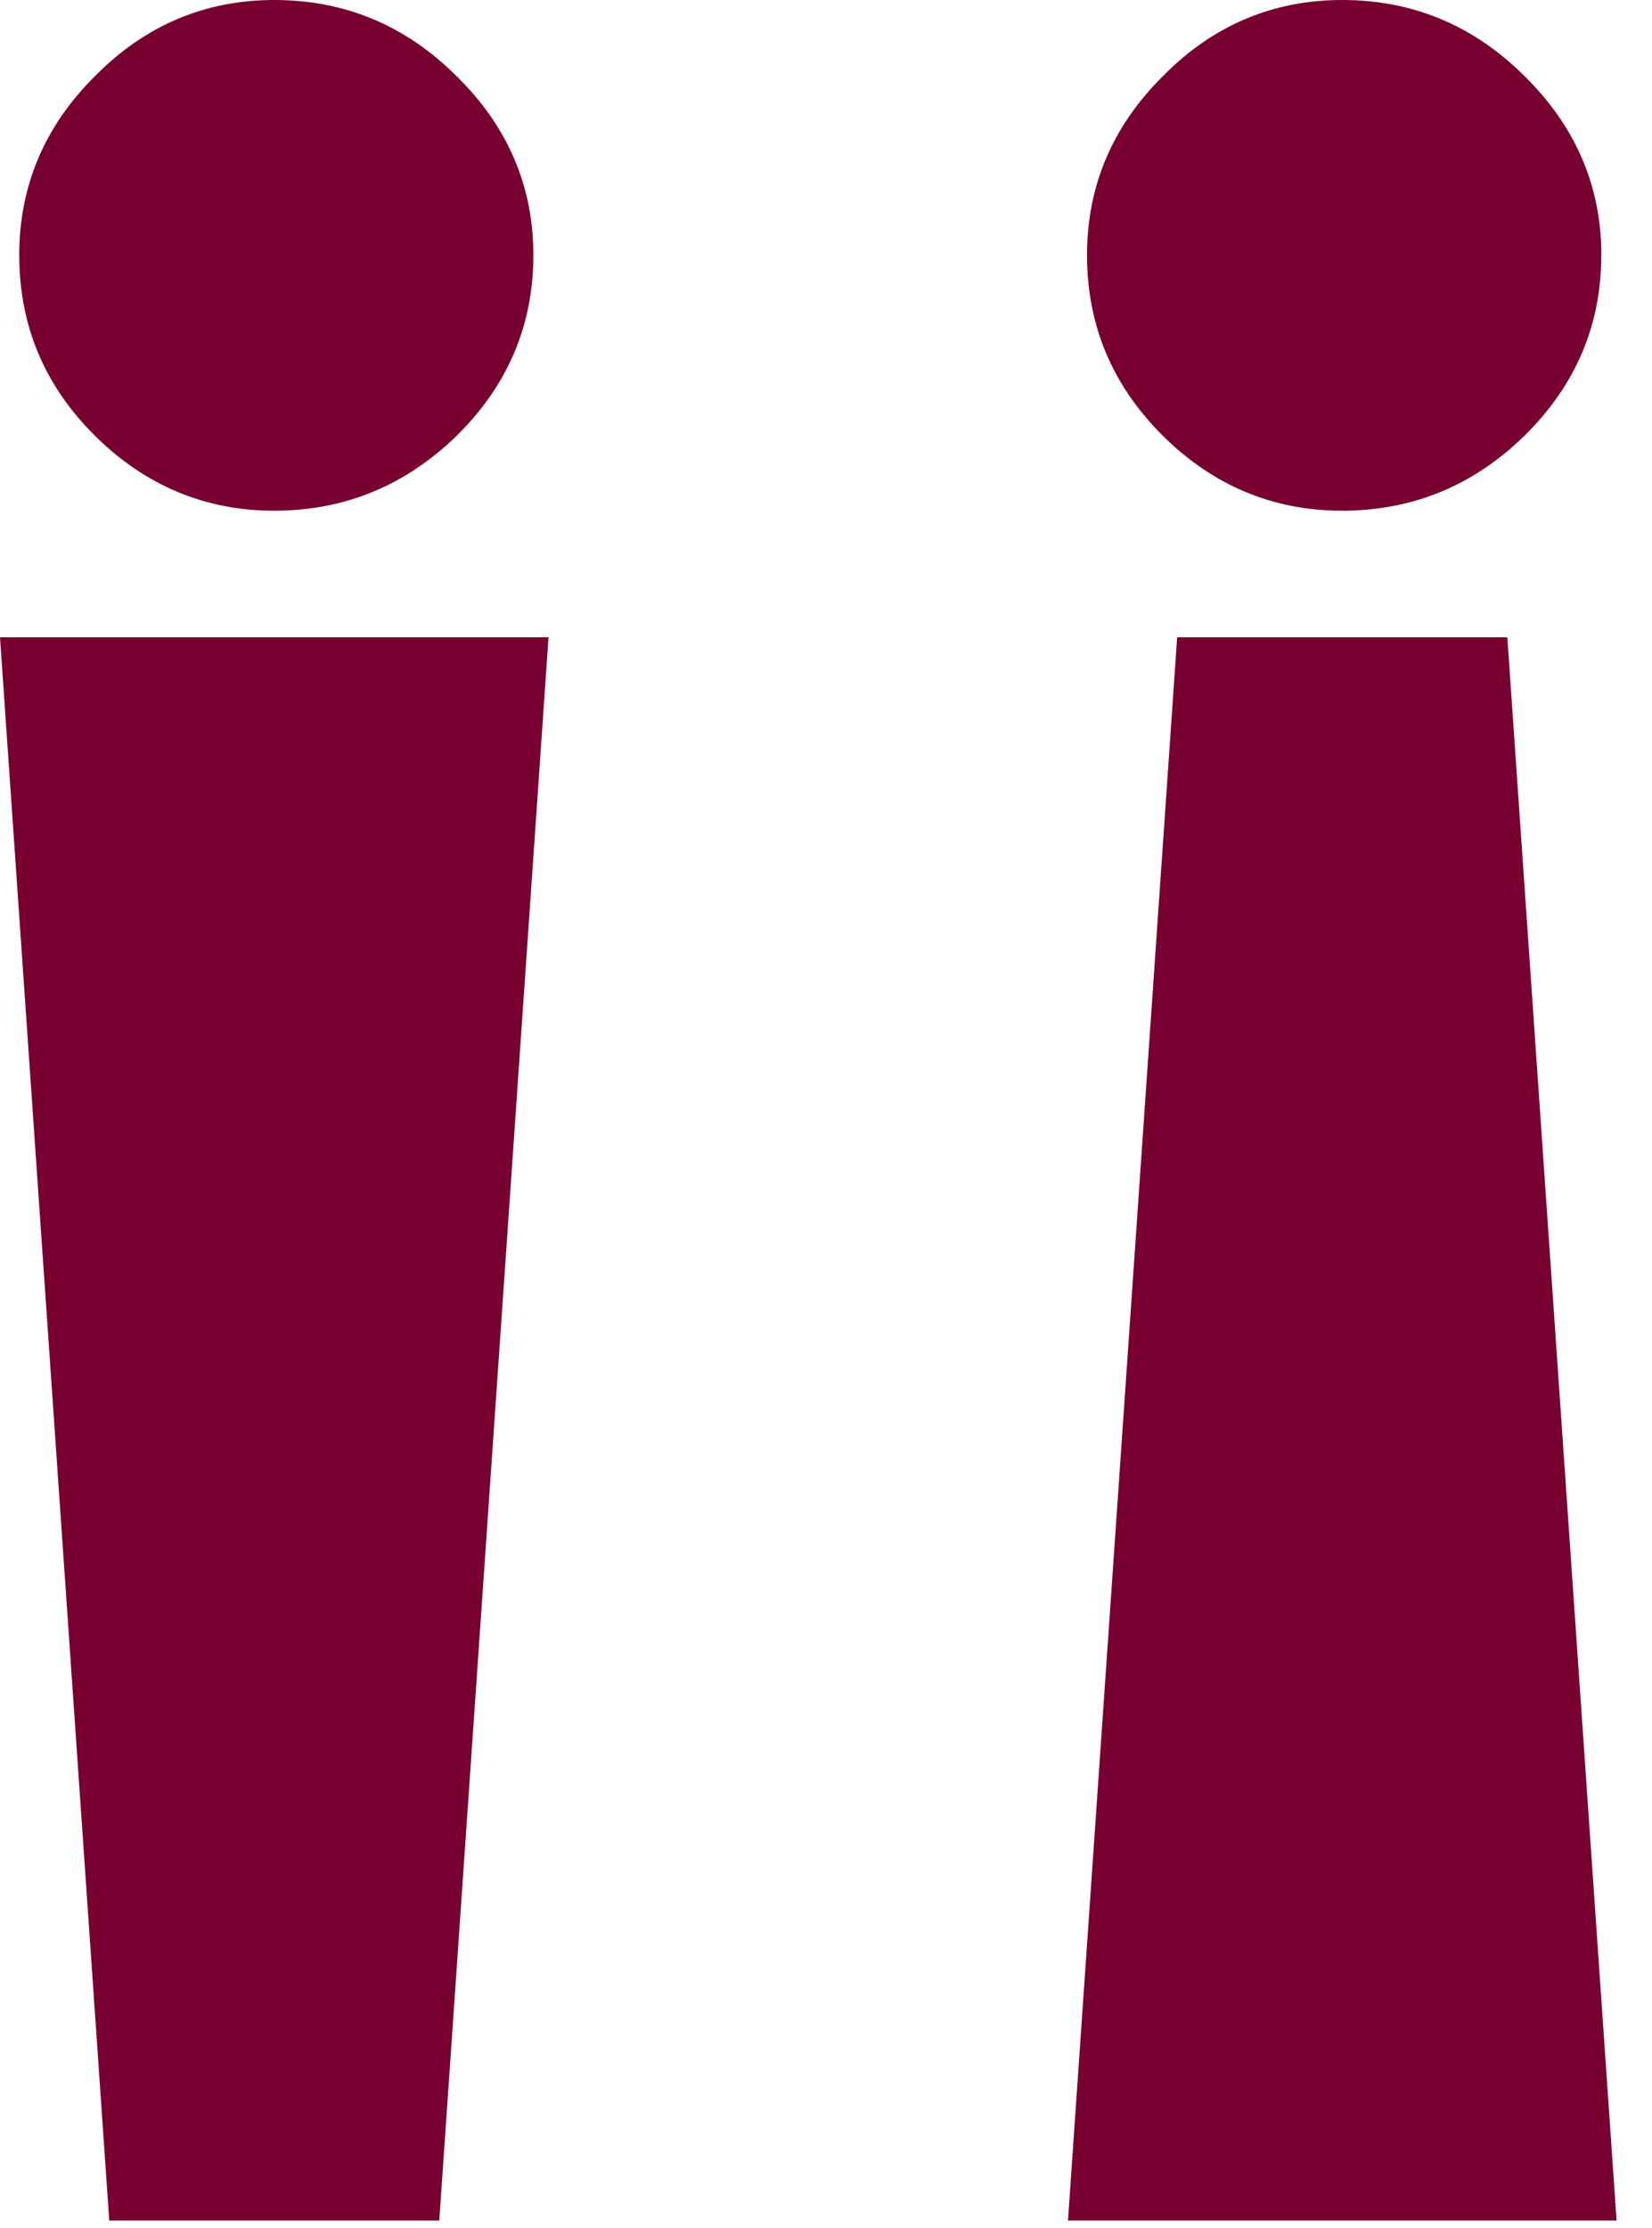 <svg width="23" height="31" viewBox="0 0 23 31" xmlns="http://www.w3.org/2000/svg"><title>mediation</title><g fill="#780031" fill-rule="evenodd"><path d="M22.295 3.55c0-.96-.36-1.794-1.07-2.491C20.514.351 19.668 0 18.684 0c-.958 0-1.797.351-2.493 1.059-.704.697-1.057 1.531-1.057 2.491 0 .979.353 1.816 1.057 2.515.696.692 1.535 1.042 2.492 1.042.985 0 1.831-.35 2.54-1.042.711-.699 1.071-1.536 1.071-2.515M20.986 8.868h-4.597L14.869 30.9h7.638zM7.426 3.55c0-.96-.358-1.794-1.07-2.491C5.645.351 4.8 0 3.816 0 2.858 0 2.02.351 1.323 1.059.619 1.756.268 2.59.268 3.55c0 .979.35 1.816 1.055 2.515.698.692 1.535 1.042 2.492 1.042.985 0 1.829-.35 2.542-1.042.71-.699 1.069-1.536 1.069-2.515M7.637 8.868H0L1.521 30.9h4.595z"/></g></svg>